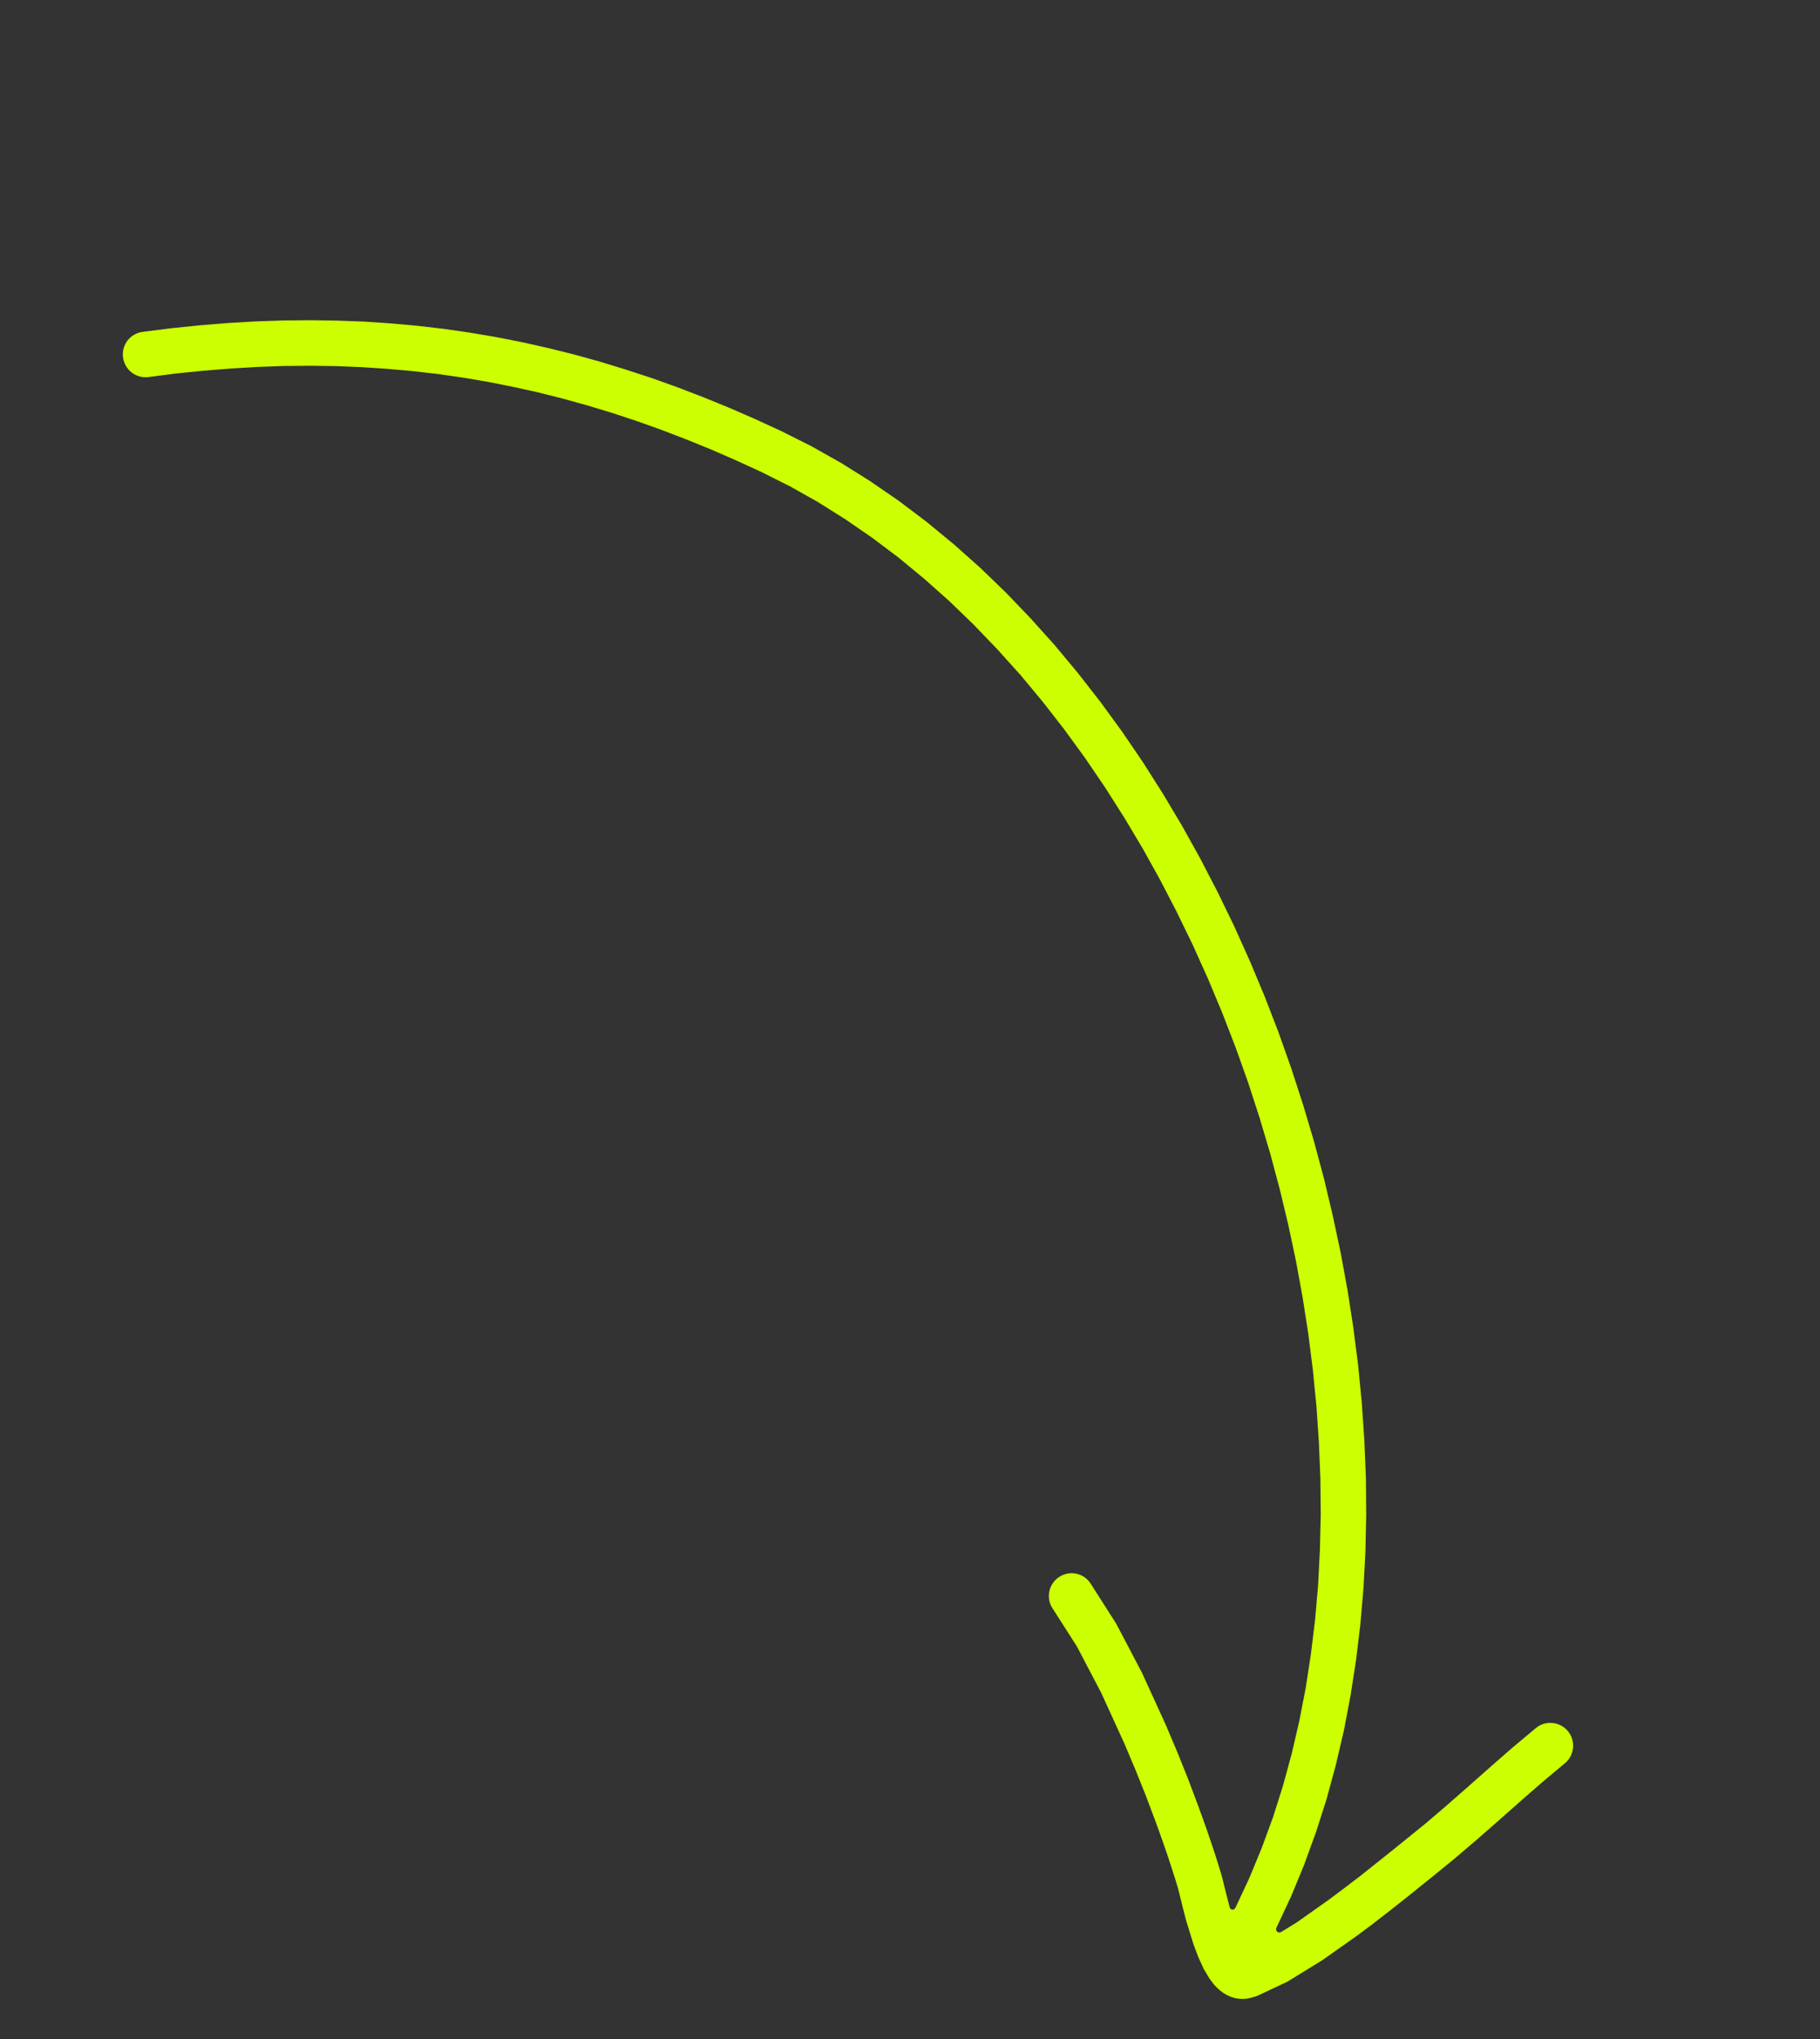 <?xml version="1.0" encoding="UTF-8"?> <svg xmlns="http://www.w3.org/2000/svg" width="50" height="56" viewBox="0 0 50 56" fill="none"><rect x="0" y="0" width="50" height="56" fill="#333333" stroke="none"/><path d="M38.672 52.089L38.834 51.959L38.981 51.84L39.114 51.733L39.232 51.639L39.336 51.556L39.963 51.044L40.581 50.517L41.187 49.986L41.787 49.455L42.385 48.934L42.995 48.424C43.259 48.202 43.294 47.807 43.072 47.542C42.85 47.278 42.455 47.241 42.191 47.463L41.572 47.98L40.961 48.513L40.36 49.045L39.762 49.57L39.162 50.083L38.545 50.582L38.448 50.66L38.33 50.757L38.195 50.864L38.049 50.982L37.889 51.109L37.718 51.245L37.348 51.539L36.942 51.849L36.519 52.166L35.628 52.796L35.196 53.062C35.117 53.111 35.025 53.024 35.068 52.941L35.467 52.09L35.827 51.217L36.152 50.324L36.444 49.412L36.697 48.481L36.918 47.537L37.102 46.575L37.253 45.602L37.372 44.617L37.458 43.621L37.512 42.617L37.533 41.603L37.525 40.584L37.482 39.558L37.412 38.532L37.312 37.5L37.18 36.469L37.021 35.439L36.832 34.409L36.614 33.383L36.371 32.361L36.098 31.344L35.797 30.335L35.472 29.334L35.121 28.343L34.742 27.364L34.338 26.397L33.909 25.443L33.455 24.507L32.977 23.585L32.474 22.68L31.948 21.798L31.4 20.935L30.827 20.094L30.232 19.279L29.615 18.487L28.975 17.719L28.313 16.982L27.633 16.273L26.929 15.594L26.206 14.95L25.461 14.337L24.697 13.759L23.913 13.22L23.11 12.716L22.287 12.253L21.452 11.834L20.733 11.504L20.022 11.195L19.311 10.905L18.603 10.633L17.894 10.38L17.184 10.148L16.475 9.931L15.764 9.734L15.054 9.558L14.34 9.397L13.624 9.257L12.905 9.135L12.183 9.031L11.457 8.947L10.728 8.881L9.994 8.832L9.255 8.805L8.511 8.794L7.762 8.802L7.007 8.828L6.244 8.873L5.474 8.936L4.696 9.016L3.918 9.115C3.576 9.159 3.334 9.472 3.38 9.816C3.425 10.159 3.737 10.399 4.078 10.356L4.844 10.257L5.593 10.181L6.336 10.122L7.069 10.078L7.795 10.052L8.515 10.046L9.228 10.055L9.933 10.083L10.637 10.13L11.333 10.192L12.026 10.271L12.716 10.371L13.403 10.487L14.088 10.623L14.77 10.774L15.453 10.945L16.131 11.133L16.811 11.339L17.493 11.564L18.174 11.807L18.857 12.069L19.541 12.347L20.228 12.647L20.913 12.961L21.704 13.357L22.475 13.791L23.228 14.265L23.968 14.774L24.689 15.317L25.393 15.898L26.081 16.51L26.748 17.155L27.399 17.832L28.033 18.536L28.643 19.269L29.234 20.028L29.807 20.814L30.355 21.62L30.885 22.453L31.392 23.302L31.876 24.174L32.337 25.064L32.777 25.971L33.191 26.891L33.582 27.828L33.949 28.776L34.29 29.734L34.605 30.703L34.896 31.68L35.159 32.665L35.396 33.655L35.606 34.646L35.788 35.643L35.943 36.639L36.069 37.636L36.167 38.632L36.234 39.624L36.274 40.611L36.284 41.59L36.261 42.564L36.212 43.531L36.129 44.484L36.014 45.427L35.871 46.358L35.694 47.272L35.485 48.171L35.244 49.054L34.97 49.917L34.661 50.759L34.321 51.582L33.947 52.38L33.935 52.404C33.901 52.469 33.805 52.46 33.784 52.39L33.648 51.857L33.569 51.535L33.478 51.235L33.382 50.93L33.276 50.612L33.164 50.283L33.044 49.944L32.916 49.593L32.647 48.877L32.352 48.141L32.037 47.396L31.706 46.67L31.369 45.934L30.665 44.593L29.964 43.495C29.781 43.205 29.395 43.121 29.105 43.306C28.814 43.491 28.727 43.877 28.912 44.167L29.582 45.213L30.252 46.491L30.57 47.187L30.894 47.896L31.196 48.612L31.483 49.328L31.746 50.027L31.868 50.363L31.983 50.689L32.092 51.007L32.191 51.311L32.284 51.601L32.364 51.862L32.437 52.159L32.58 52.727L32.785 53.39L32.917 53.742L33.068 54.074L33.237 54.356L33.365 54.522L33.442 54.599C33.485 54.641 33.531 54.68 33.581 54.715L33.595 54.725C33.654 54.767 33.718 54.802 33.785 54.829L33.793 54.833C33.871 54.865 33.953 54.886 34.038 54.894C34.139 54.905 34.242 54.898 34.341 54.874L34.38 54.865C34.455 54.847 34.528 54.822 34.597 54.789L35.364 54.428L36.319 53.841L37.251 53.184L37.7 52.85L38.117 52.527L38.496 52.229L38.672 52.089Z" fill="#CCFF00"></path></svg> 